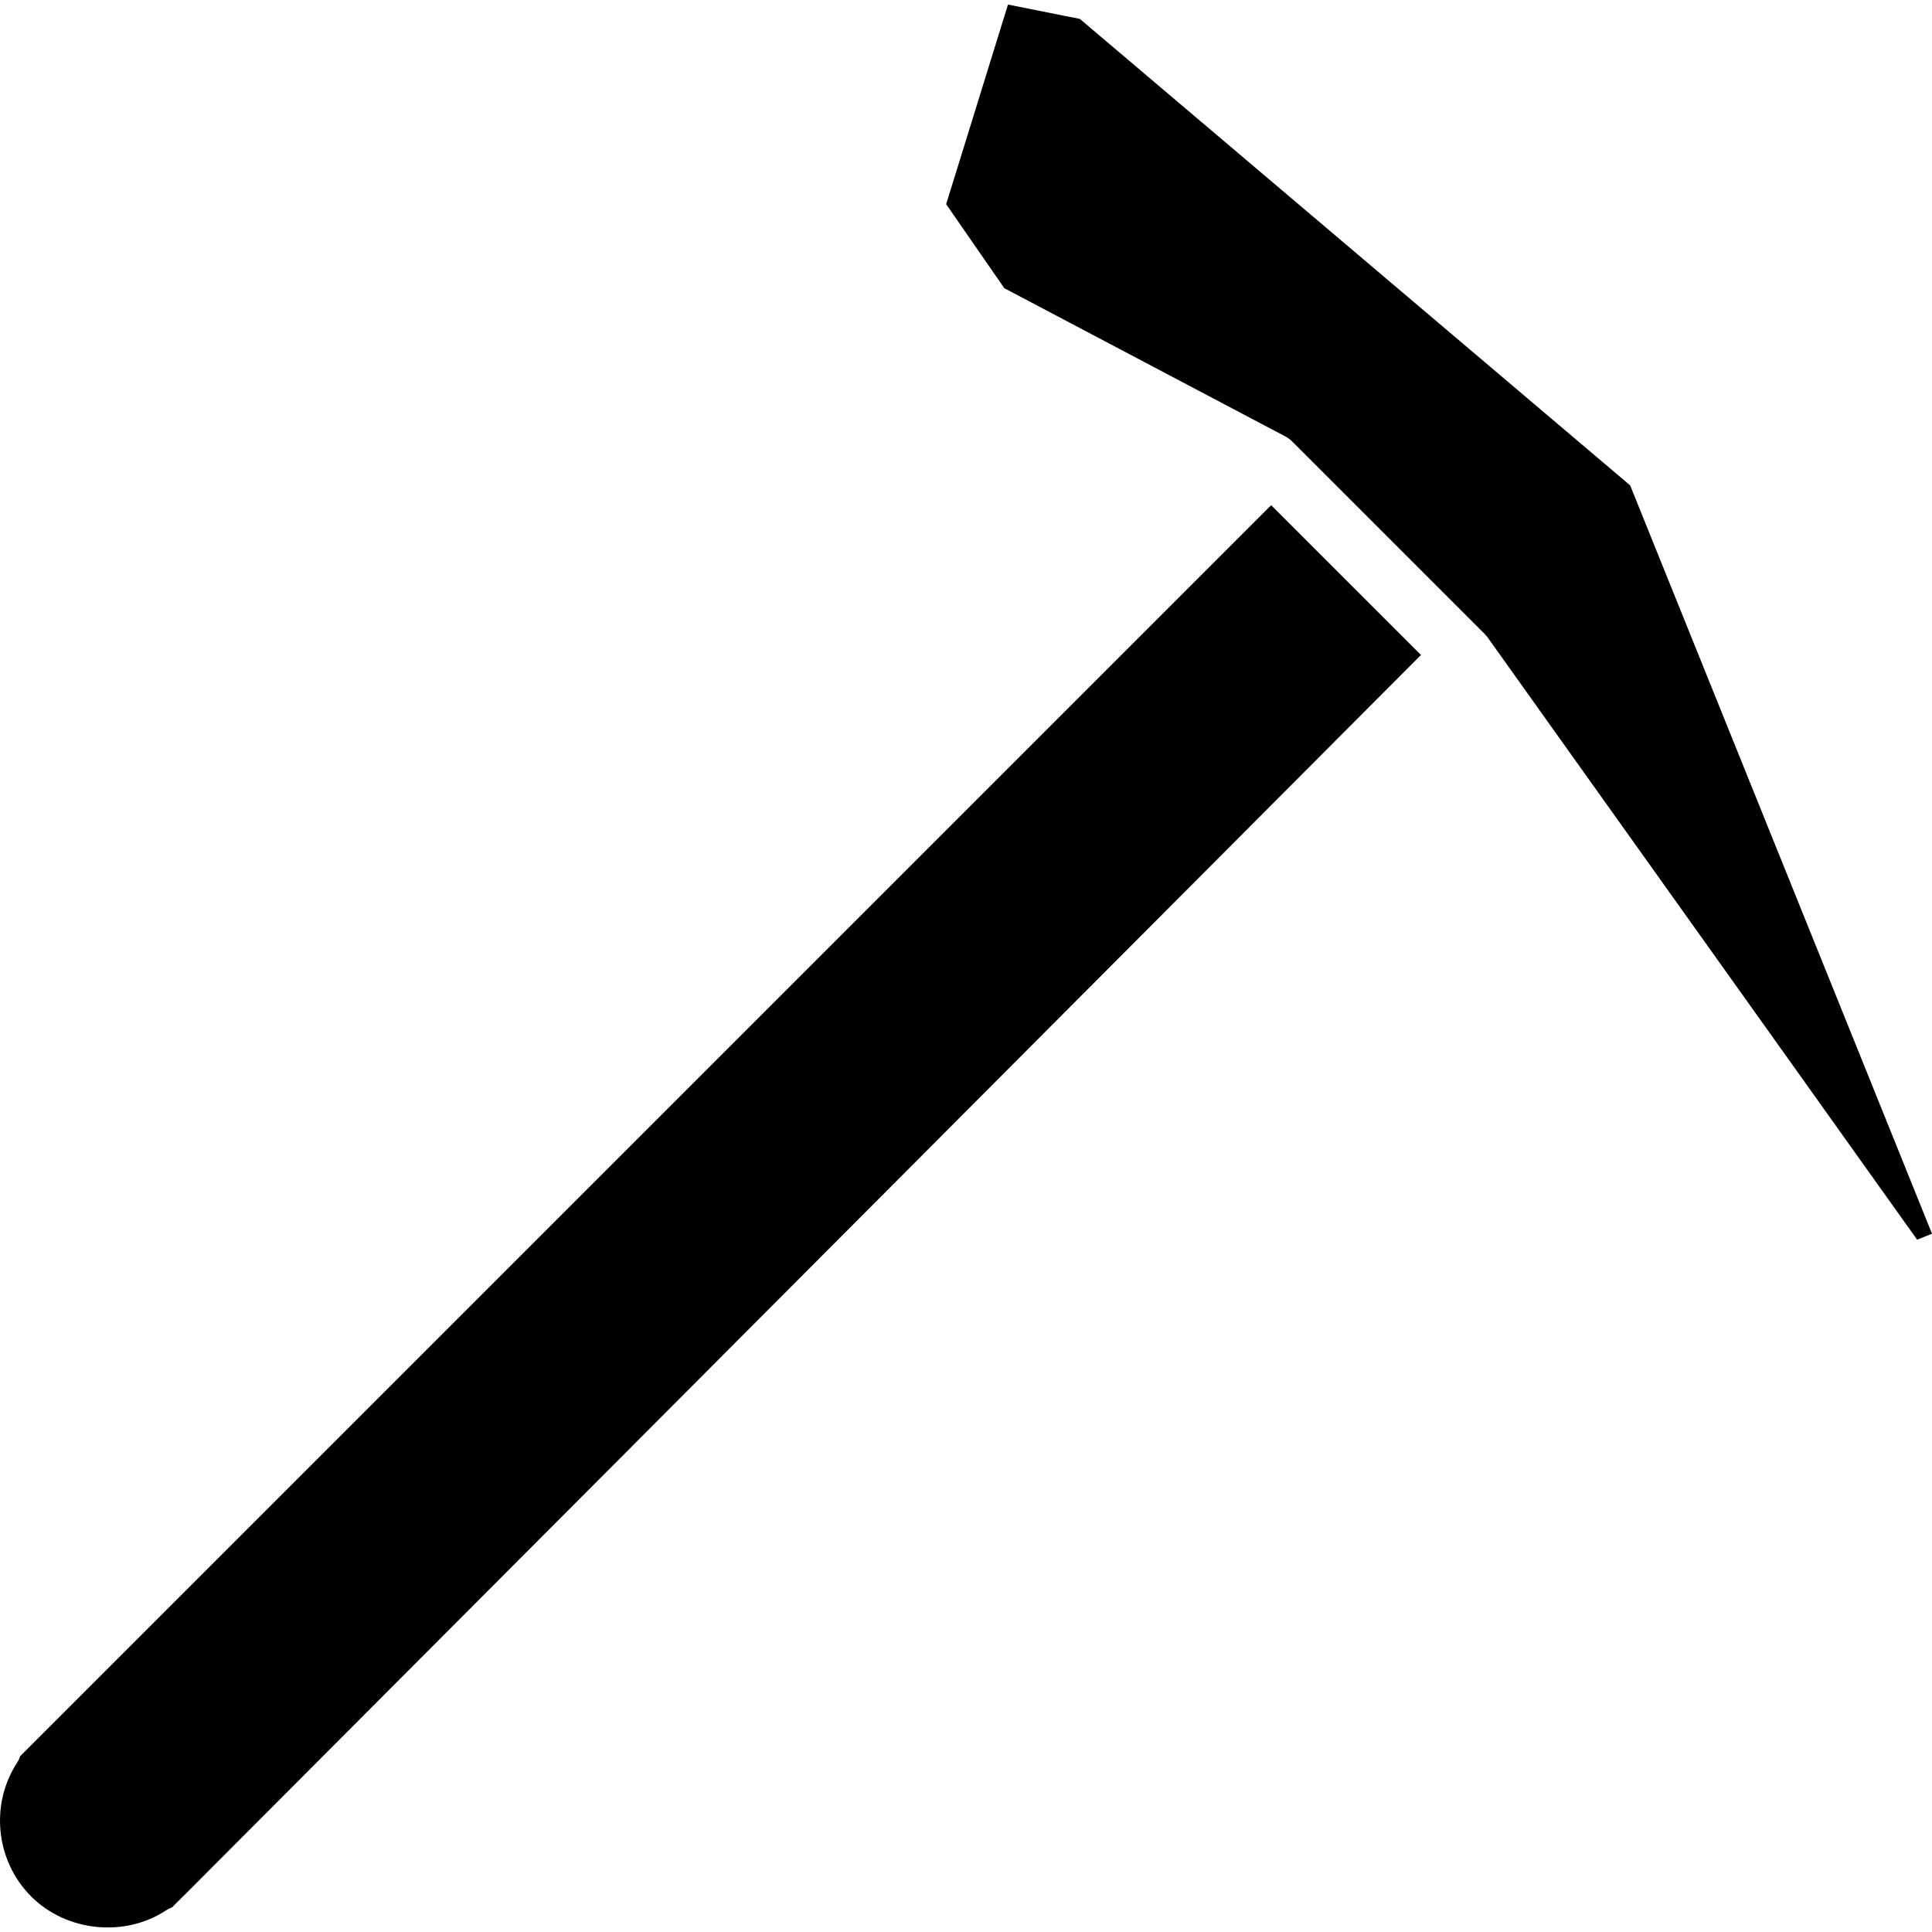 <?xml version="1.0" encoding="iso-8859-1"?>
<!-- Generator: Adobe Illustrator 16.0.0, SVG Export Plug-In . SVG Version: 6.00 Build 0)  -->
<!DOCTYPE svg PUBLIC "-//W3C//DTD SVG 1.1//EN" "http://www.w3.org/Graphics/SVG/1.1/DTD/svg11.dtd">
<svg version="1.1" id="Capa_1" xmlns="http://www.w3.org/2000/svg" xmlns:xlink="http://www.w3.org/1999/xlink" x="0px" y="0px"
	 width="346.609px" height="346.609px" viewBox="0 0 346.609 346.609" style="enable-background:new 0 0 346.609 346.609;"
	 xml:space="preserve">
<g>
	<path d="M32.974,340.098c-0.091,0.078-0.173,0.156-0.251,0.236l-1.845,1.847c-0.381,0.143-0.753,0.319-1.097,0.551
		c-7.401,4.882-17.855,3.832-24.168-2.478c-6.401-6.399-7.454-16.535-2.499-24.1c0.221-0.341,0.383-0.699,0.496-1.081L228.05,90.635
		l13.654,13.653l13.224,13.217C162.42,210.332,37.001,336.06,32.974,340.098z"/>
	<path d="M343.942,222.405l-77.04-108.028c-0.174-0.241-0.369-0.467-0.579-0.677l-34.467-34.468c-0.384-0.38-0.818-0.703-1.291-0.95
		l-50.39-26.581l-10.431-15.068l11.093-35.817l12.892,2.575l98.727,83.688l54.153,134.255L343.942,222.405z"/>
</g>
<g>
</g>
<g>
</g>
<g>
</g>
<g>
</g>
<g>
</g>
<g>
</g>
<g>
</g>
<g>
</g>
<g>
</g>
<g>
</g>
<g>
</g>
<g>
</g>
<g>
</g>
<g>
</g>
<g>
</g>
</svg>
